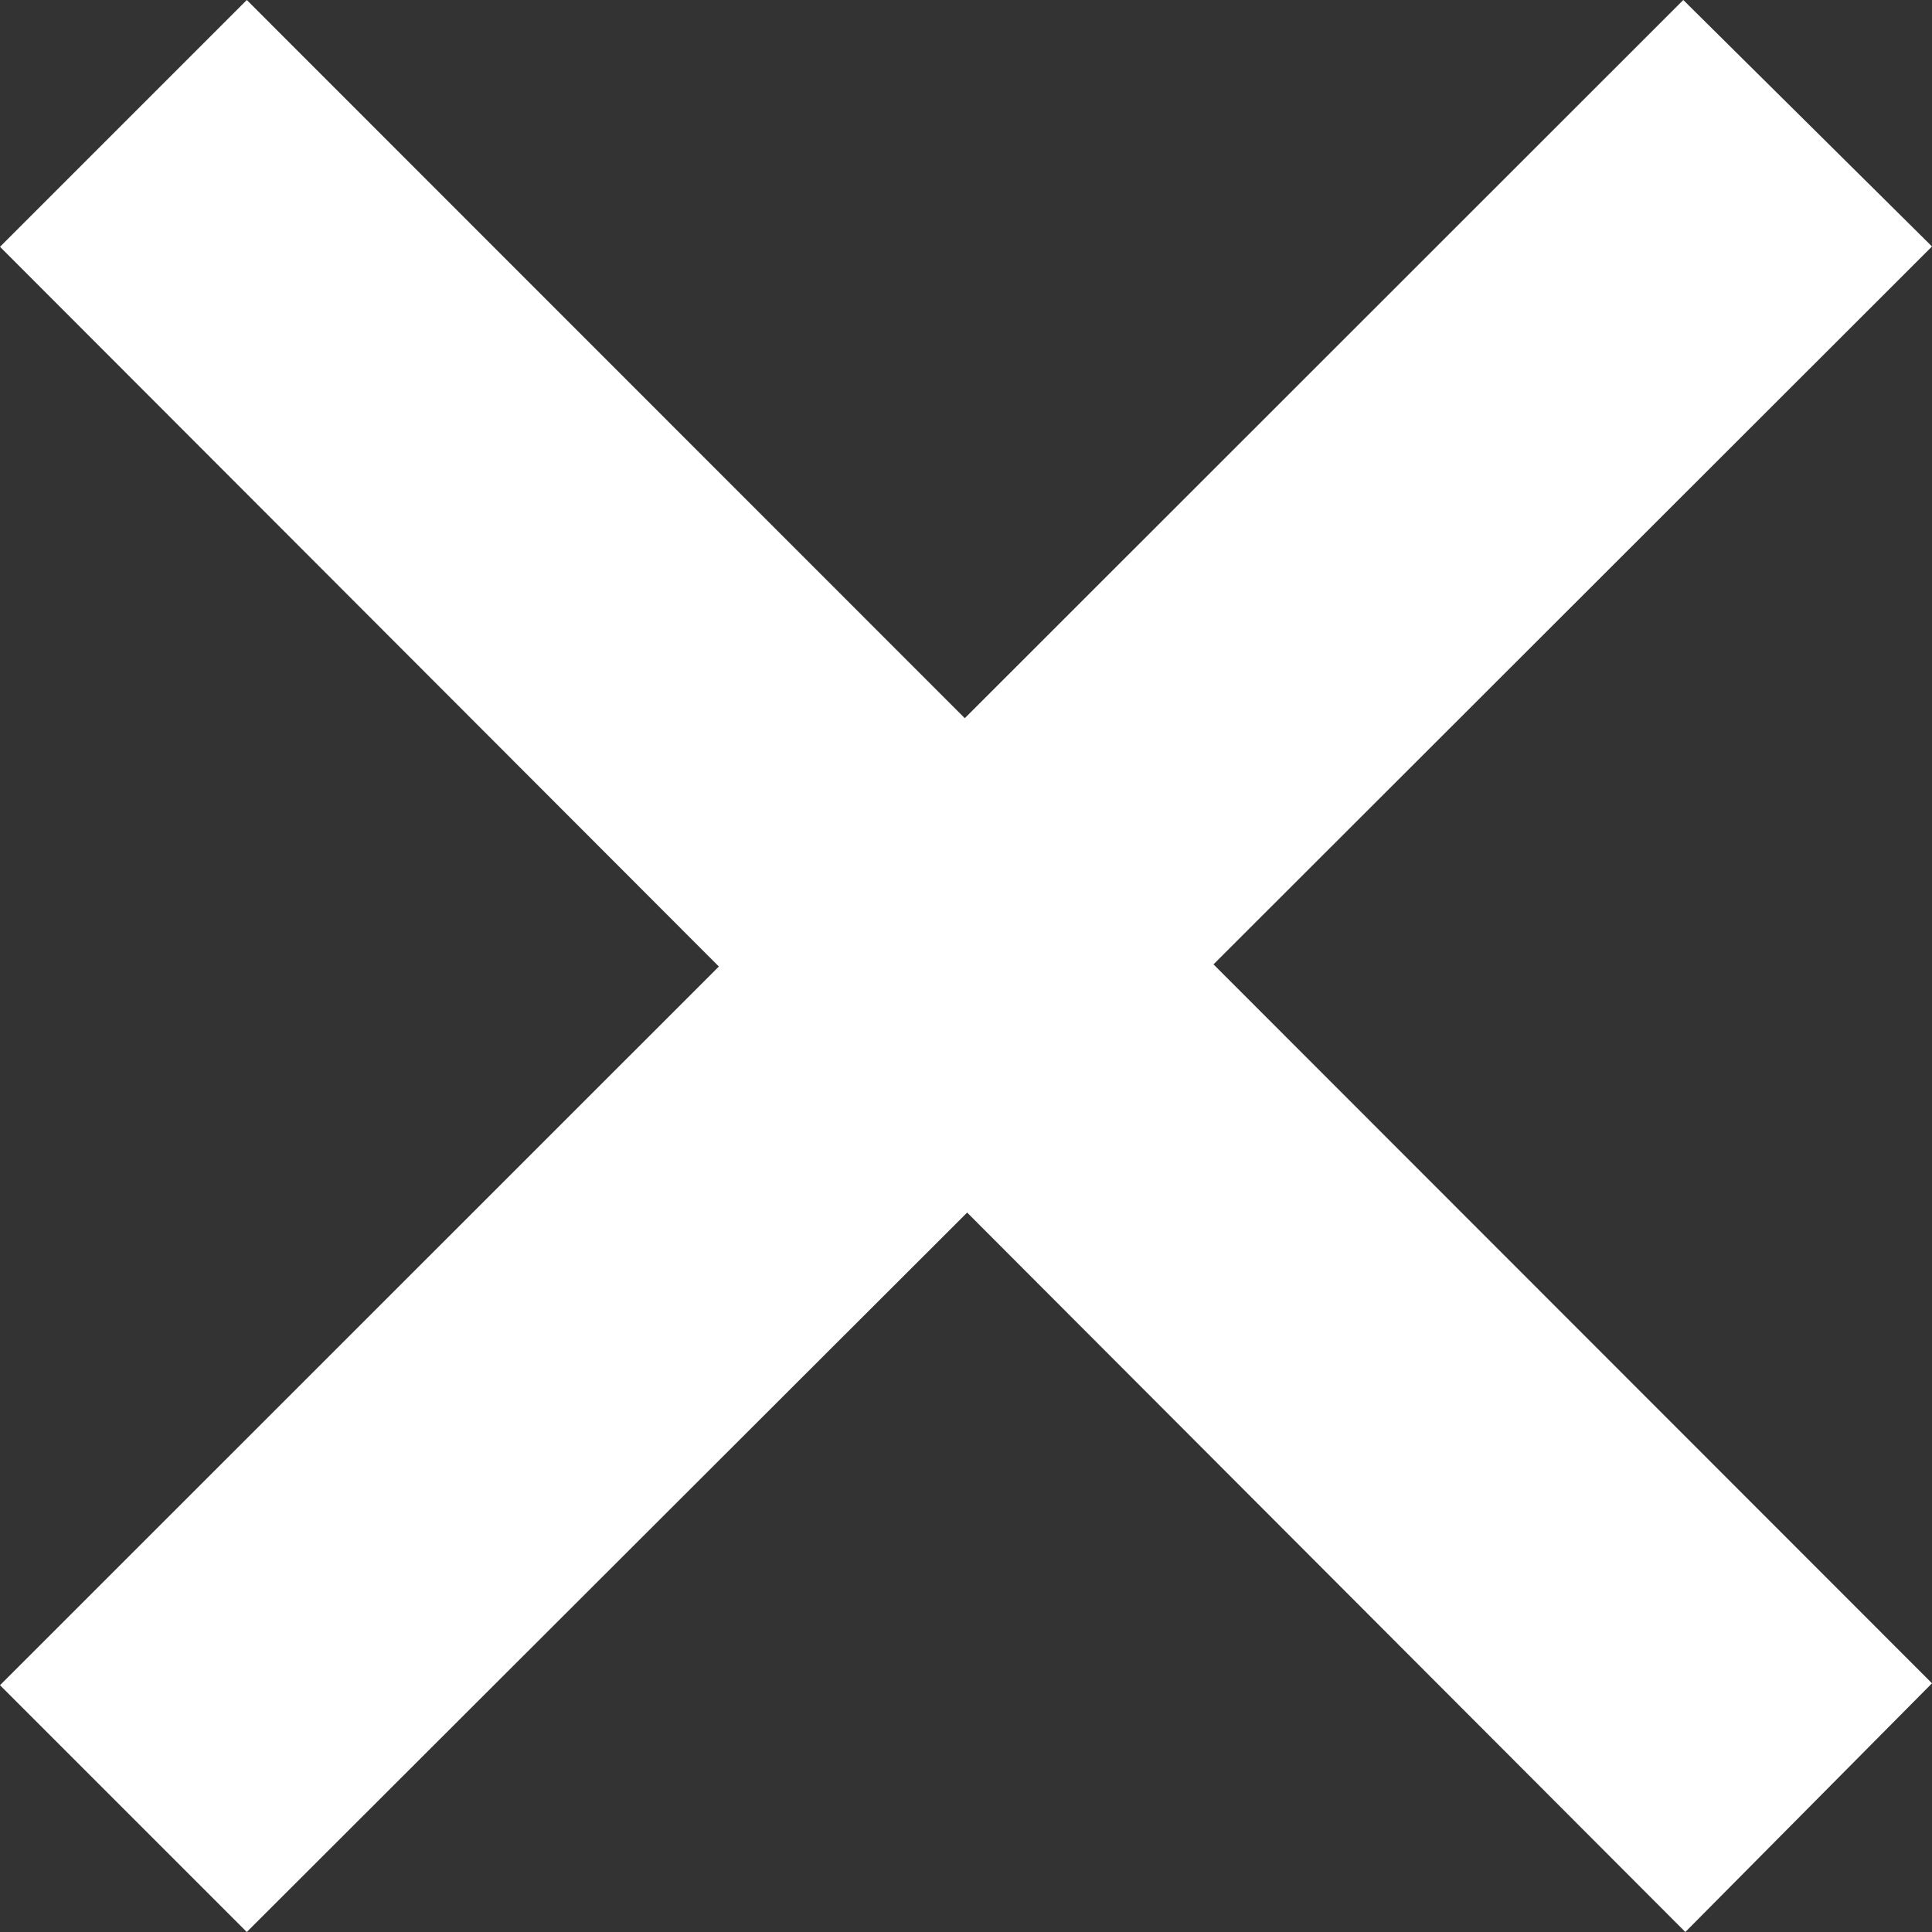 <svg xmlns="http://www.w3.org/2000/svg" width="31.205" height="31.205" viewBox="0 0 31.205 31.205">
    <rect x="0" y="0" width="31.205" height="31.205" fill="#333333" stroke="none"/>
    <path id="x-mark" d="M32.205,28.188,20.6,16.576,32.205,4.981,28.188,1,16.583,12.6,4.986,1,1,4.986,12.611,16.611,1,28.219l3.986,3.986,11.635-11.62,11.6,11.62Z" transform="translate(-1 -1)" fill="#fff"/>
</svg>
